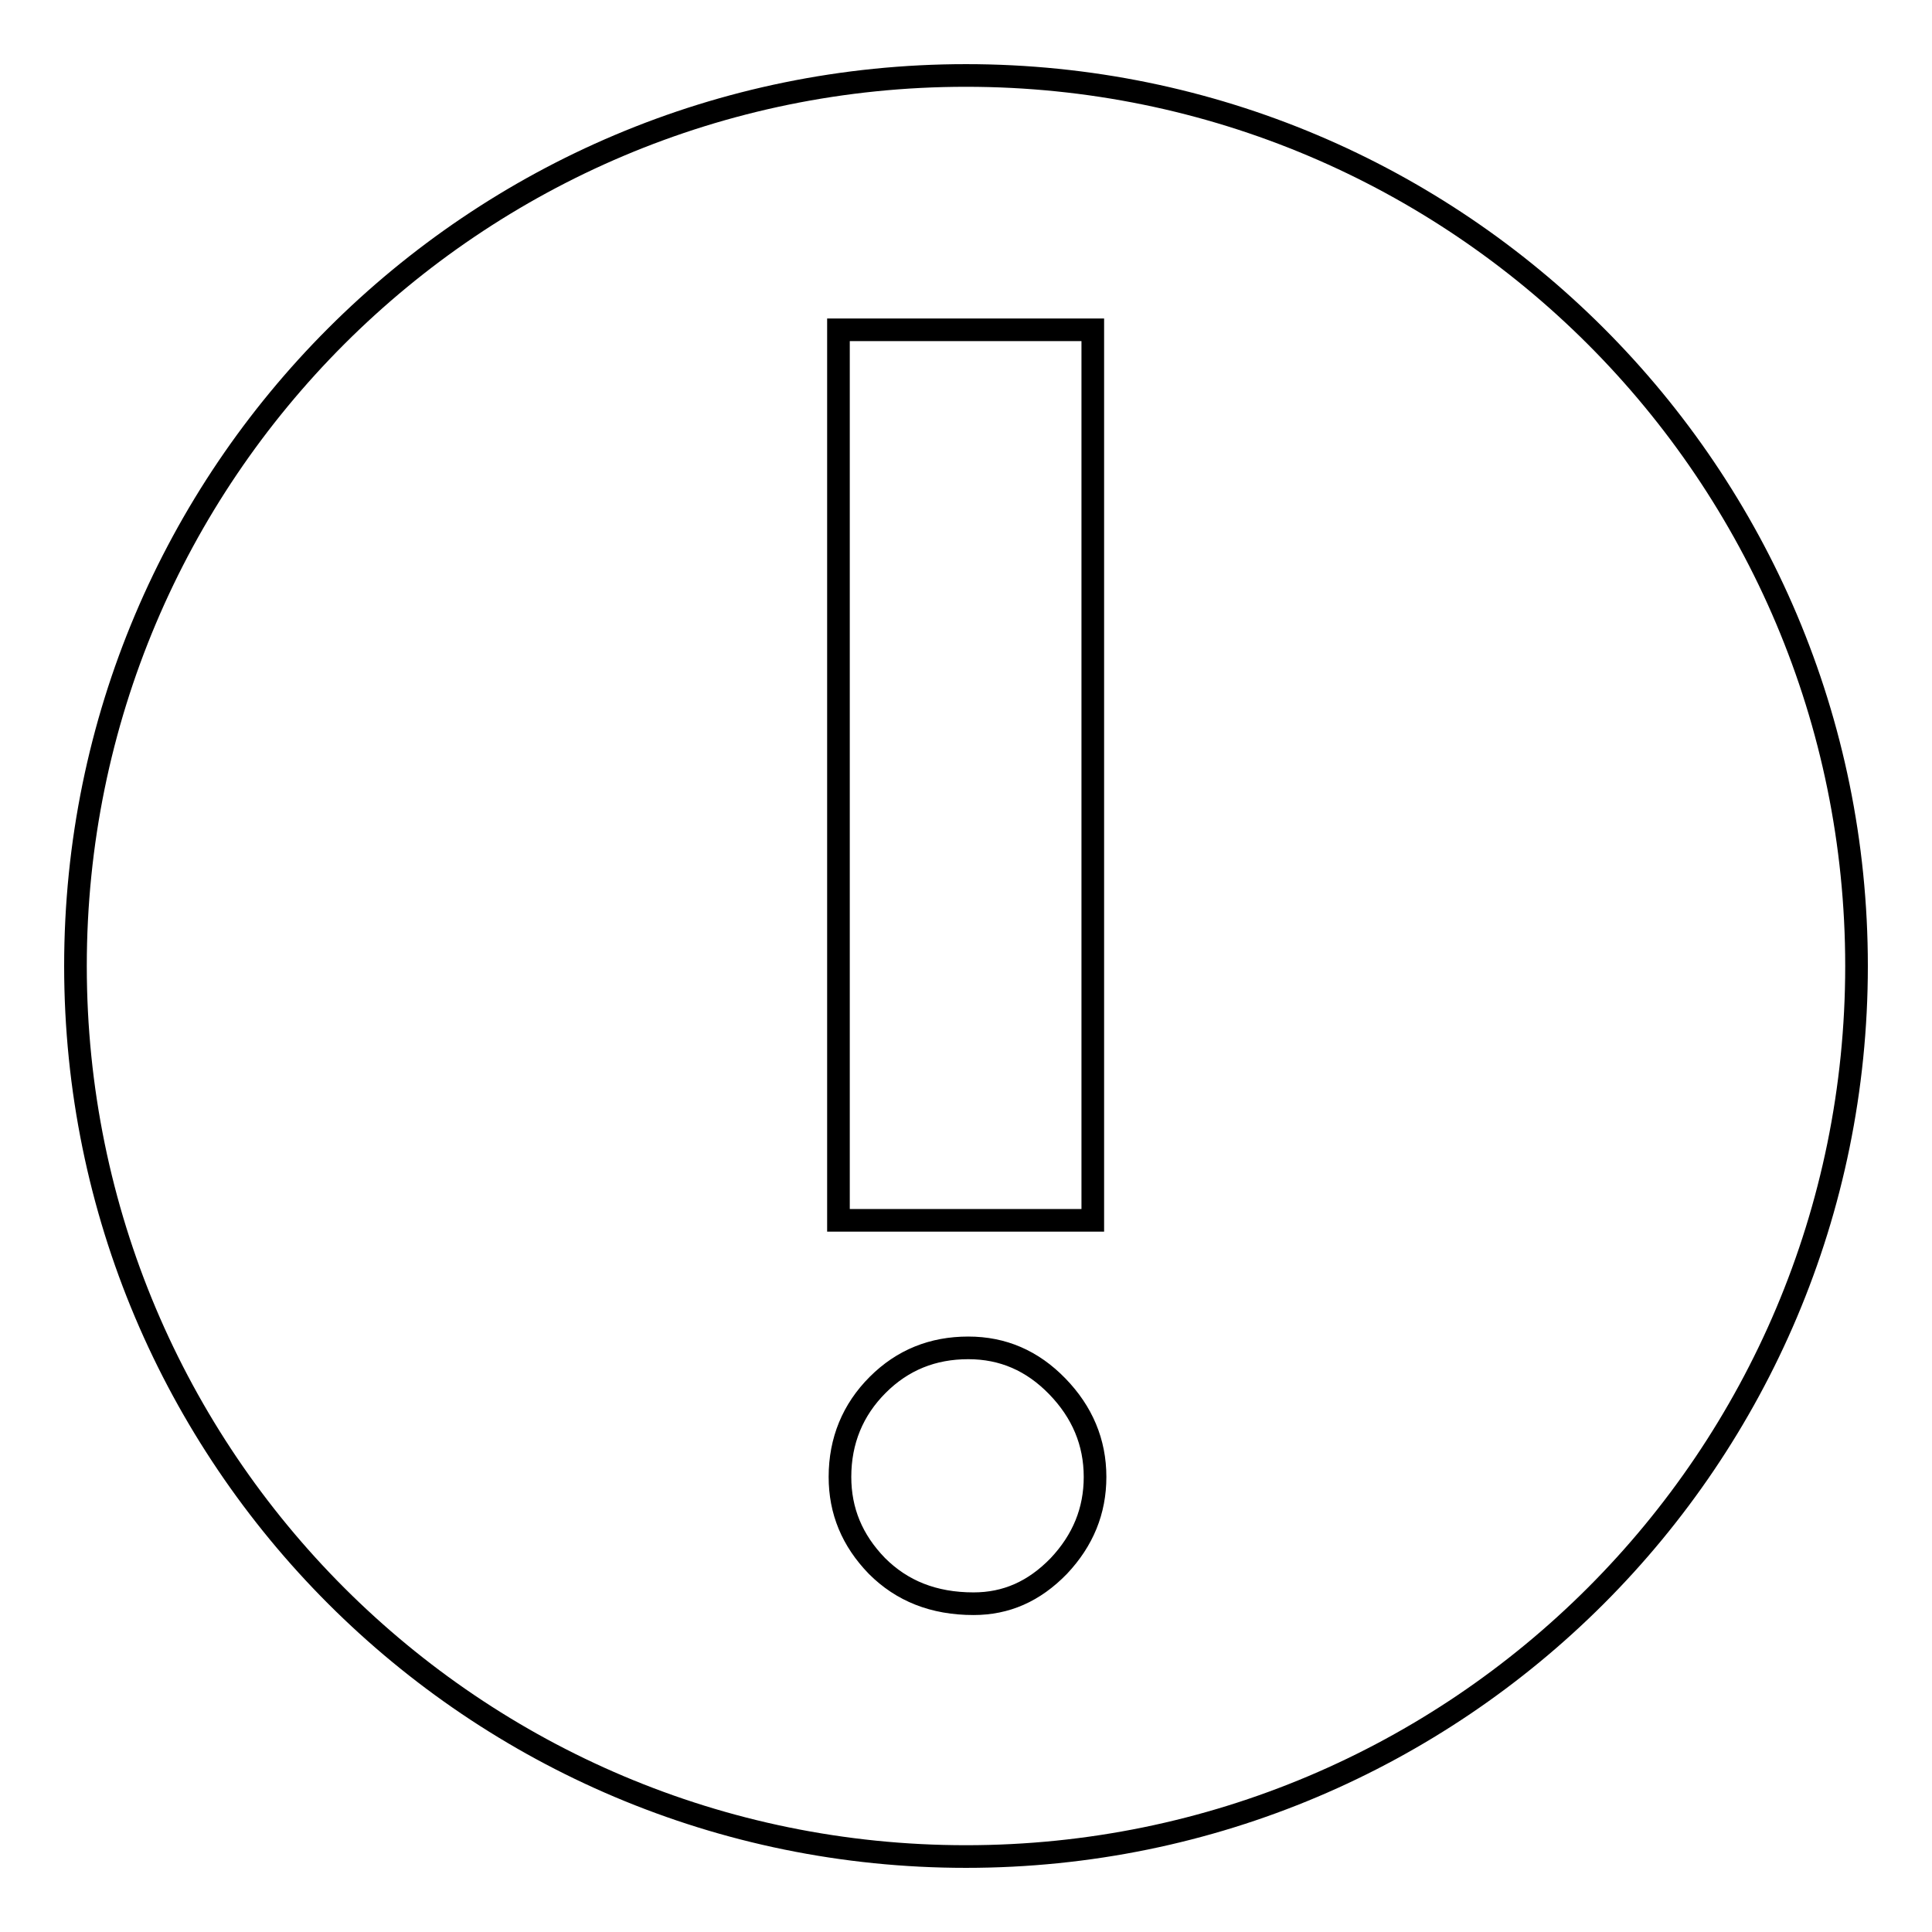<?xml version="1.0" encoding="utf-8"?>
<!-- Svg Vector Icons : http://www.onlinewebfonts.com/icon -->
<!DOCTYPE svg PUBLIC "-//W3C//DTD SVG 1.1//EN" "http://www.w3.org/Graphics/SVG/1.1/DTD/svg11.dtd">
<svg version="1.1" xmlns="http://www.w3.org/2000/svg" xmlns:xlink="http://www.w3.org/1999/xlink" x="0px" y="0px" viewBox="0 0 256 256" enable-background="new 0 0 256 256" xml:space="preserve">
<g><g><path stroke-width="3" fill-opacity="0" stroke="#000000"  d="M128,10C62.8,10,10,62.8,10,128c0,65.2,52.8,118,118,118c65.2,0,118-52.8,118-118C246,62.8,193.2,10,128,10z M111.1,43.7h33.7v118h-33.7V43.7z M140.3,207.5c-3.3,3.4-7,5-11.3,5c-5.3,0-9.5-1.7-12.8-5c-3.3-3.4-4.9-7.3-4.9-11.8c0-4.8,1.7-8.9,5-12.2s7.3-4.9,12-4.9c4.6,0,8.5,1.7,11.8,5.1c3.3,3.4,5,7.4,5,12C145.1,200.2,143.5,204.1,140.3,207.5z"/></g></g>
</svg>